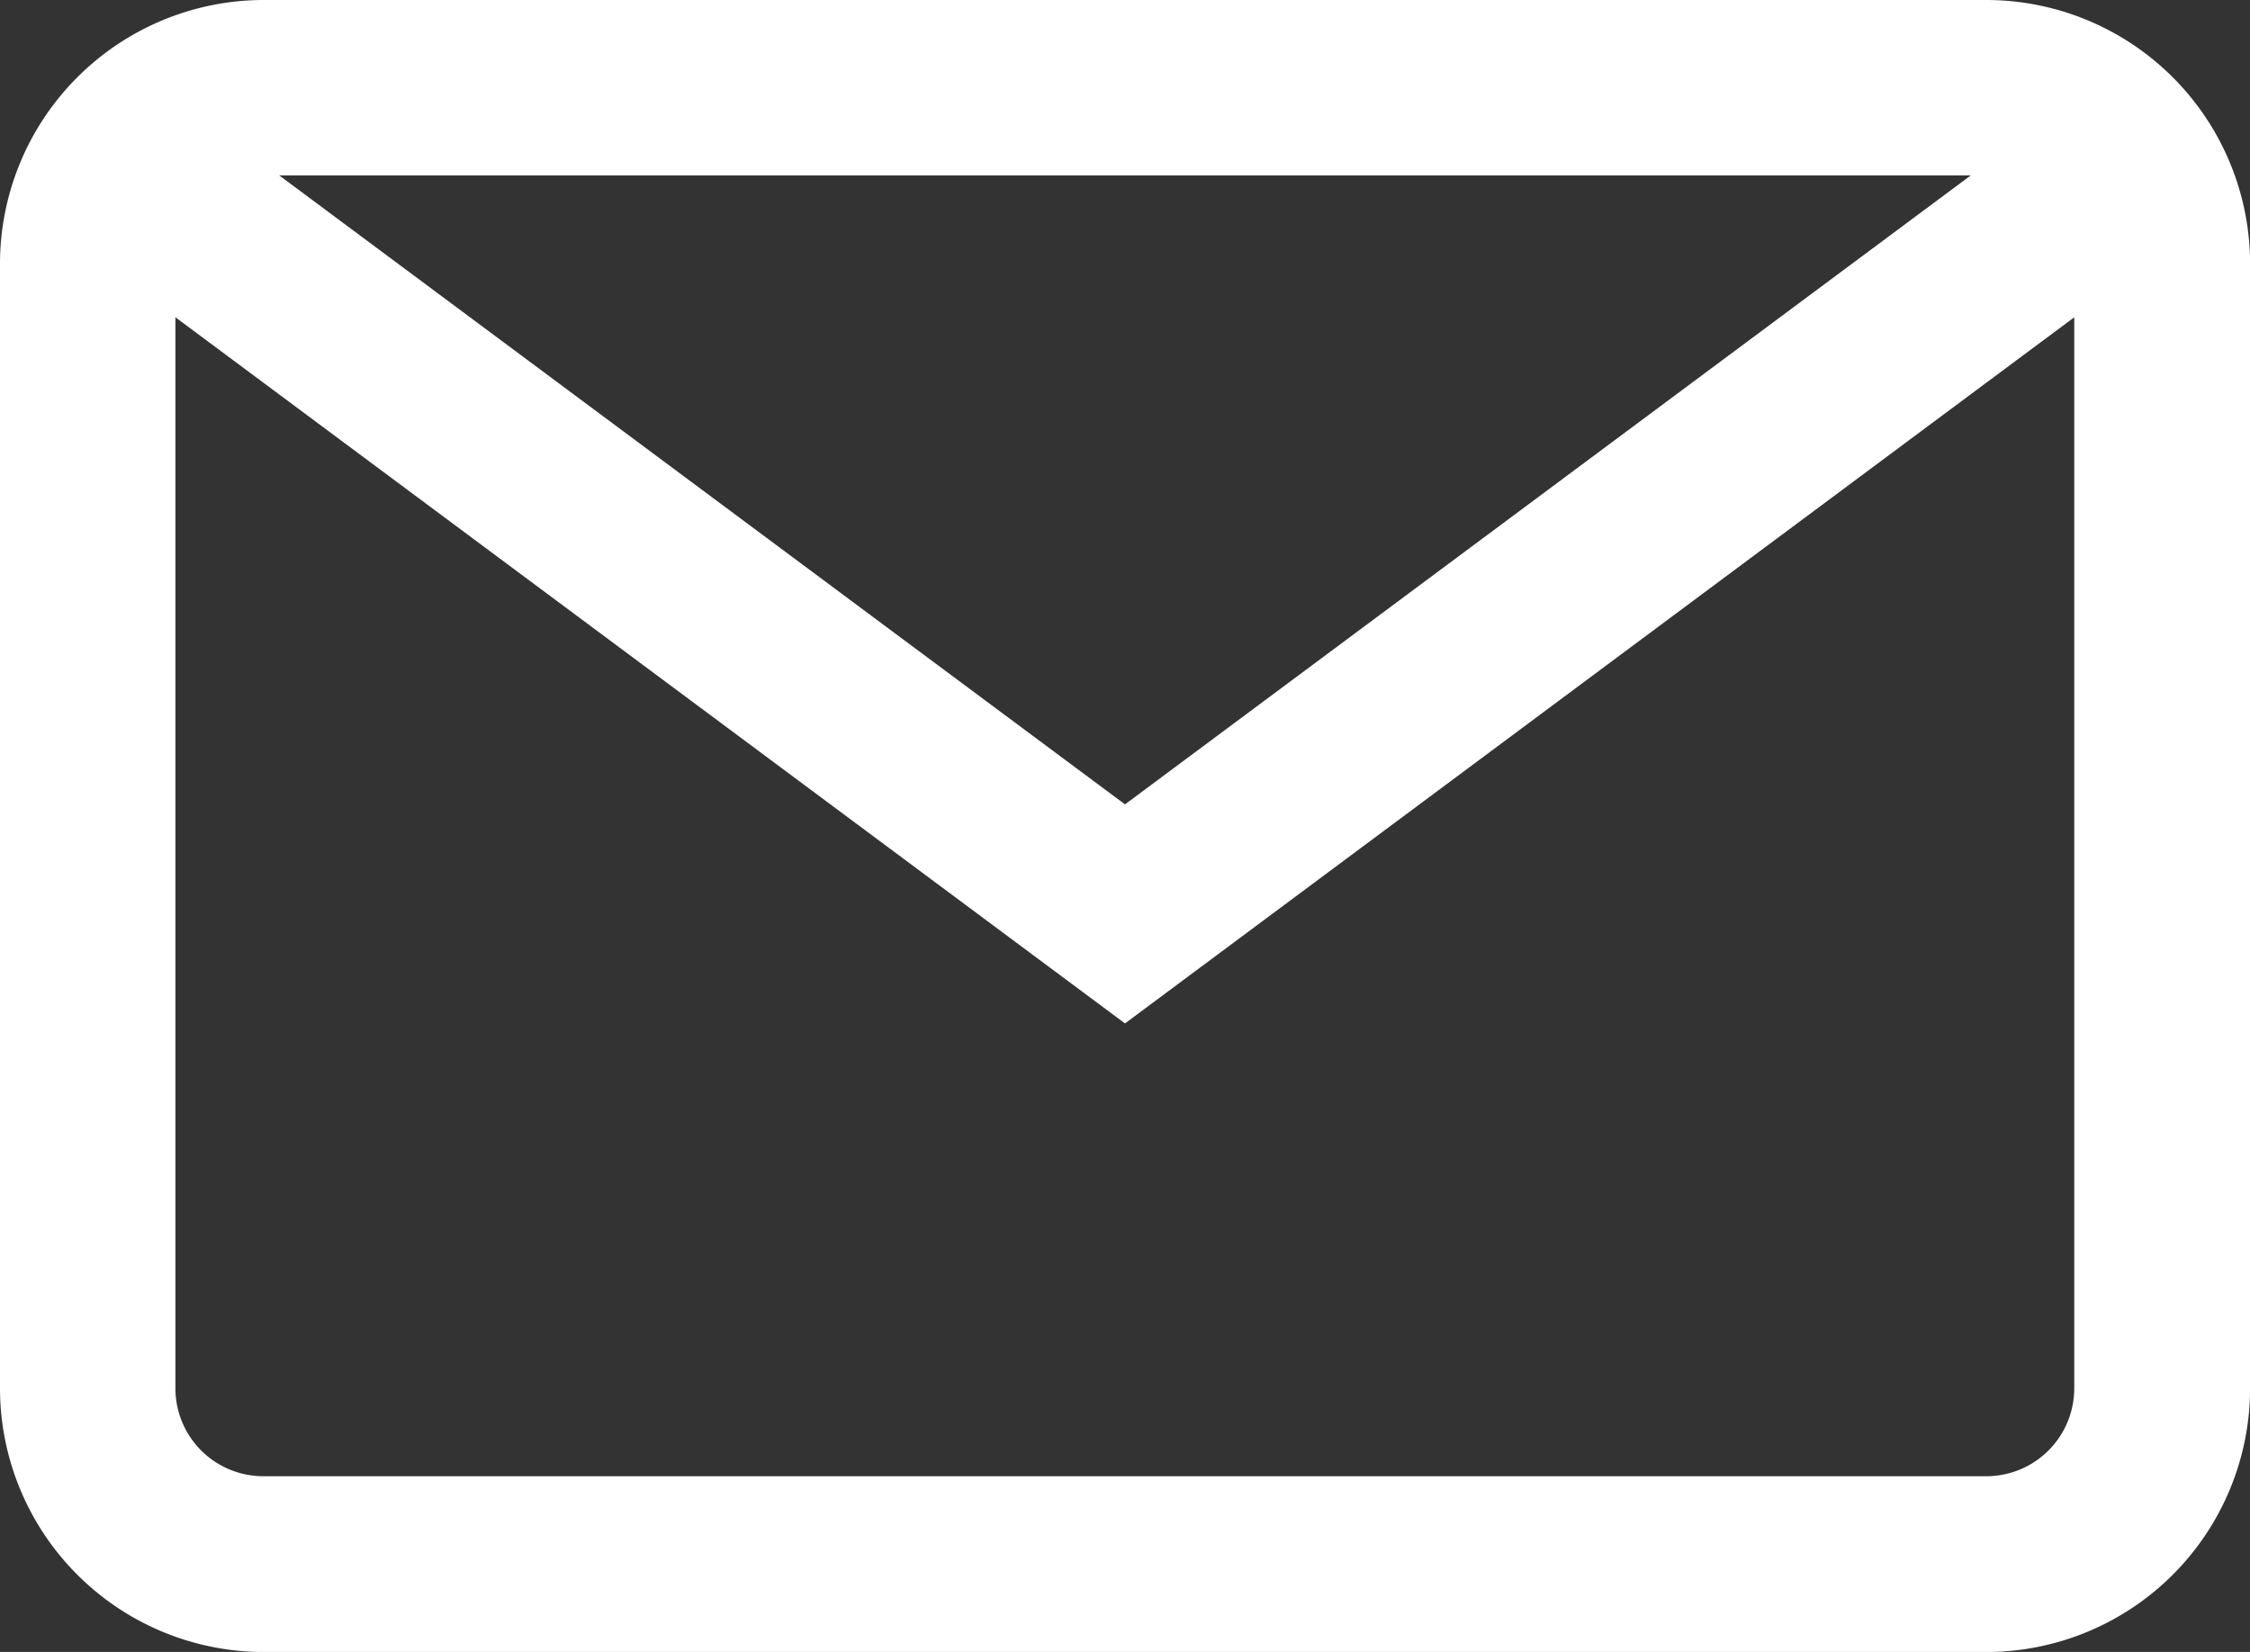 <svg xmlns="http://www.w3.org/2000/svg" width="26.936" height="19.781" viewBox="0 0 26.936 19.781">
  <rect x="0" y="0" width="26.936" height="19.781" fill="#333333" stroke="none"/>
  <g id="グループ_1624" data-name="グループ 1624" transform="translate(-546.064 -169.109)">
    <g id="_001-mail" data-name="001-mail" transform="translate(546.064 169.109)">
      <g id="グループ_114" data-name="グループ 114" transform="translate(0 0)">
        <g id="グループ_113" data-name="グループ 113" transform="translate(0 0)">
          <path id="パス_64" data-name="パス 64" d="M23.78,68H3.157A3.16,3.16,0,0,0,0,71.157V84.625a3.16,3.16,0,0,0,3.157,3.157H23.78a3.16,3.16,0,0,0,3.157-3.157V71.157A3.16,3.16,0,0,0,23.78,68Zm1.052,16.625a1.053,1.053,0,0,1-1.052,1.052H3.157A1.053,1.053,0,0,1,2.1,84.625V71.157A1.053,1.053,0,0,1,3.157,70.1H23.78a1.053,1.053,0,0,1,1.052,1.052Z" transform="translate(0 -68)" fill="#fff"/>
        </g>
      </g>
      <g id="グループ_116" data-name="グループ 116" transform="translate(1.027 1.312)">
        <g id="グループ_115" data-name="グループ 115" transform="translate(0 0)">
          <path id="パス_65" data-name="パス 65" d="M43.148,92.937l-11.185,8.32-11.185-8.32-1.256,1.689,12.441,9.254L44.4,94.626Z" transform="translate(-19.522 -92.937)" fill="#fff"/>
        </g>
      </g>
    </g>
  </g>
</svg>
